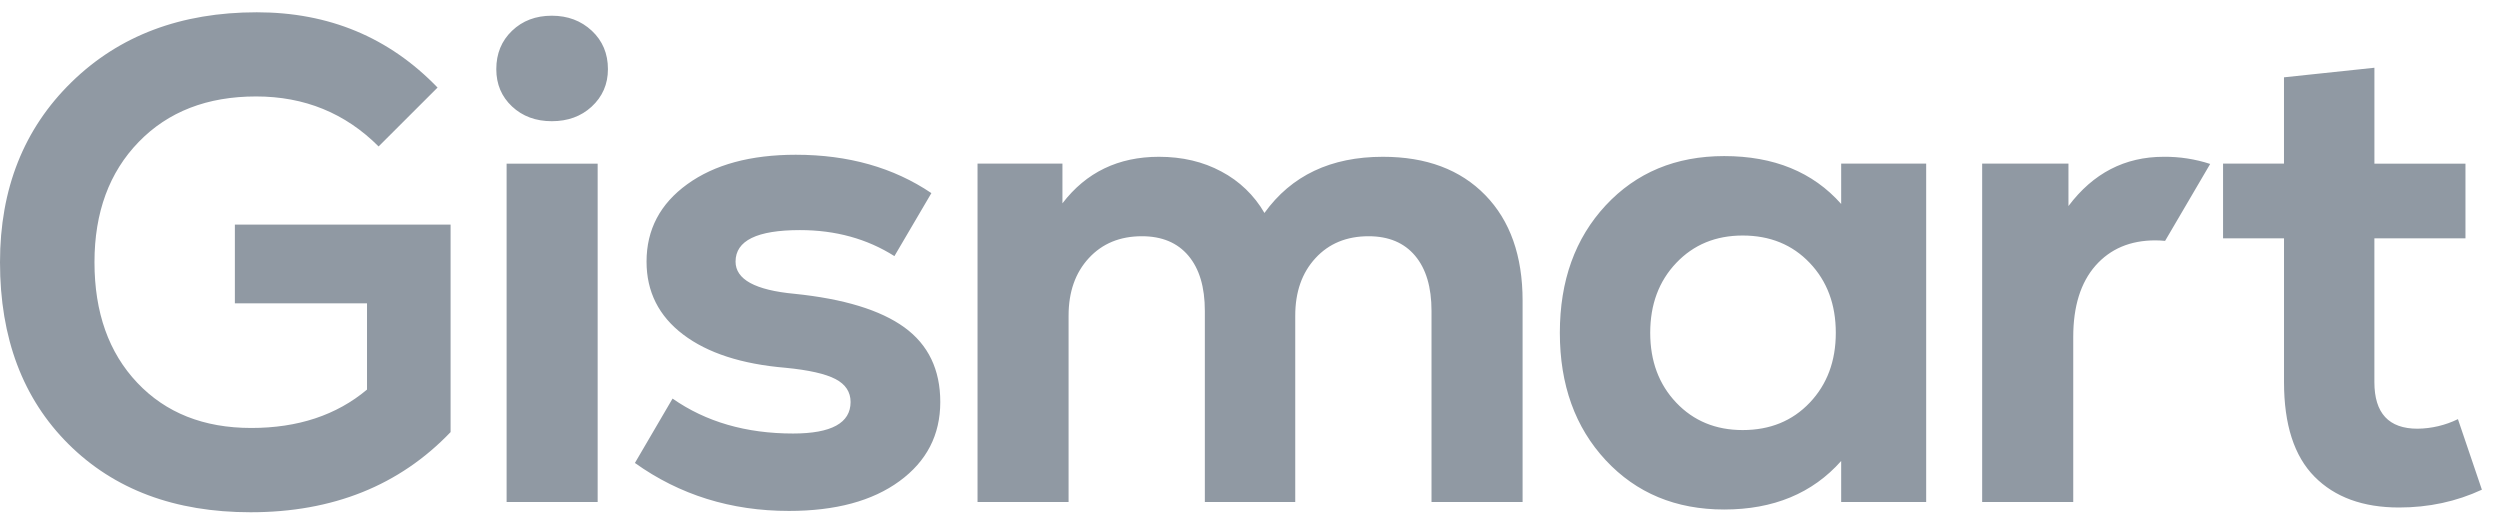<svg width="81" height="17" viewBox="0 0 81 17" fill="none" xmlns="http://www.w3.org/2000/svg">
<g clip-path="url(#clip0_162_2)">
<path fill-rule="evenodd" clip-rule="evenodd" d="M8.12 16.597C10.783 16.597 12.942 15.731 14.599 14V7.277H7.61V9.827H11.891V12.623C10.901 13.453 9.65 13.866 8.141 13.866C6.603 13.866 5.371 13.378 4.448 12.402C3.523 11.425 3.061 10.123 3.061 8.496C3.061 6.883 3.538 5.586 4.492 4.601C5.446 3.617 6.714 3.125 8.297 3.125C9.865 3.125 11.188 3.665 12.267 4.745L14.177 2.837C12.608 1.211 10.657 0.398 8.32 0.398C5.865 0.398 3.864 1.151 2.319 2.66C0.773 4.17 0 6.115 0 8.497C0 10.953 0.74 12.917 2.219 14.389C3.699 15.861 5.665 16.597 8.12 16.597ZM17.878 3.927C18.395 3.927 18.825 3.771 19.165 3.46C19.519 3.135 19.697 2.728 19.697 2.24C19.697 1.737 19.523 1.323 19.176 0.997C18.828 0.672 18.396 0.509 17.878 0.509C17.36 0.509 16.93 0.671 16.59 0.997C16.25 1.323 16.08 1.737 16.08 2.24C16.08 2.728 16.25 3.131 16.59 3.45C16.93 3.768 17.36 3.927 17.878 3.927ZM19.364 5.302H16.414V16.265H19.364V5.302ZM25.562 16.554C27.072 16.554 28.266 16.232 29.145 15.588C30.025 14.945 30.465 14.091 30.465 13.025C30.465 11.975 30.077 11.169 29.301 10.606C28.524 10.044 27.337 9.682 25.74 9.519C24.468 9.4 23.832 9.053 23.832 8.476C23.832 7.796 24.527 7.455 25.918 7.455C27.071 7.455 28.092 7.736 28.979 8.298L30.177 6.257C28.95 5.428 27.485 5.014 25.784 5.014C24.32 5.014 23.148 5.332 22.268 5.968C21.388 6.604 20.948 7.44 20.948 8.476C20.948 9.452 21.344 10.24 22.135 10.839C22.926 11.439 24.032 11.797 25.451 11.916C26.206 11.989 26.746 12.112 27.071 12.282C27.396 12.452 27.559 12.7 27.559 13.025C27.559 13.705 26.938 14.046 25.696 14.046C24.172 14.046 22.871 13.669 21.791 12.914L20.571 15C22.021 16.036 23.684 16.554 25.562 16.554ZM77.729 16.443C78.69 16.443 79.585 16.251 80.413 15.866L79.637 13.58C79.229 13.779 78.782 13.885 78.328 13.89C77.396 13.89 76.93 13.388 76.93 12.381V7.721H79.881V5.302H76.931V2.195L74.001 2.505V5.301H72.027V7.721H74.002V12.381C74.002 13.756 74.331 14.777 74.989 15.443C75.647 16.109 76.561 16.443 77.729 16.443ZM48.123 6.322C47.316 5.494 46.211 5.08 44.806 5.08C43.12 5.08 41.841 5.686 40.968 6.9C40.639 6.329 40.154 5.863 39.57 5.556C38.979 5.238 38.305 5.08 37.551 5.08C36.235 5.08 35.192 5.582 34.423 6.588V5.301H31.672V16.264H34.622V10.228C34.622 9.458 34.84 8.838 35.277 8.364C35.714 7.89 36.287 7.654 36.997 7.654C37.647 7.654 38.15 7.864 38.505 8.286C38.86 8.708 39.037 9.303 39.037 10.073V16.264H41.966V10.228C41.966 9.458 42.184 8.838 42.621 8.364C43.057 7.89 43.631 7.654 44.341 7.654C44.991 7.654 45.494 7.864 45.849 8.286C46.204 8.708 46.381 9.303 46.381 10.073V16.264H49.332V9.74C49.332 8.29 48.929 7.15 48.123 6.322ZM58.636 13.046C58.074 13.638 57.35 13.934 56.462 13.934C55.59 13.934 54.872 13.638 54.31 13.046C53.748 12.454 53.467 11.7 53.467 10.783C53.467 9.866 53.747 9.111 54.31 8.519C54.872 7.927 55.59 7.631 56.462 7.631C57.35 7.631 58.074 7.928 58.636 8.519C59.199 9.111 59.48 9.865 59.48 10.783C59.48 11.7 59.198 12.454 58.636 13.046ZM59.856 5.301H59.654V6.608C58.737 5.574 57.474 5.057 55.864 5.057C54.295 5.057 53.016 5.59 52.024 6.655C51.034 7.72 50.539 9.095 50.539 10.783C50.539 12.47 51.034 13.845 52.025 14.911C53.015 15.975 54.295 16.508 55.863 16.508C57.459 16.508 58.723 15.984 59.654 14.936V16.264H62.408V5.301H59.856ZM70.101 5.08C68.845 5.08 67.817 5.612 67.018 6.676V5.301H64.222V16.264H67.173V10.916C67.173 9.925 67.413 9.156 67.893 8.608C68.375 8.061 69.021 7.788 69.835 7.788C69.941 7.788 70.045 7.795 70.149 7.805L71.61 5.312C71.123 5.153 70.613 5.074 70.101 5.08Z" fill="#9099A3"/>
</g>
<defs>
<clipPath id="clip0_162_2">
<rect width="81" height="17" fill="white"/>
</clipPath>
</defs>
</svg>
